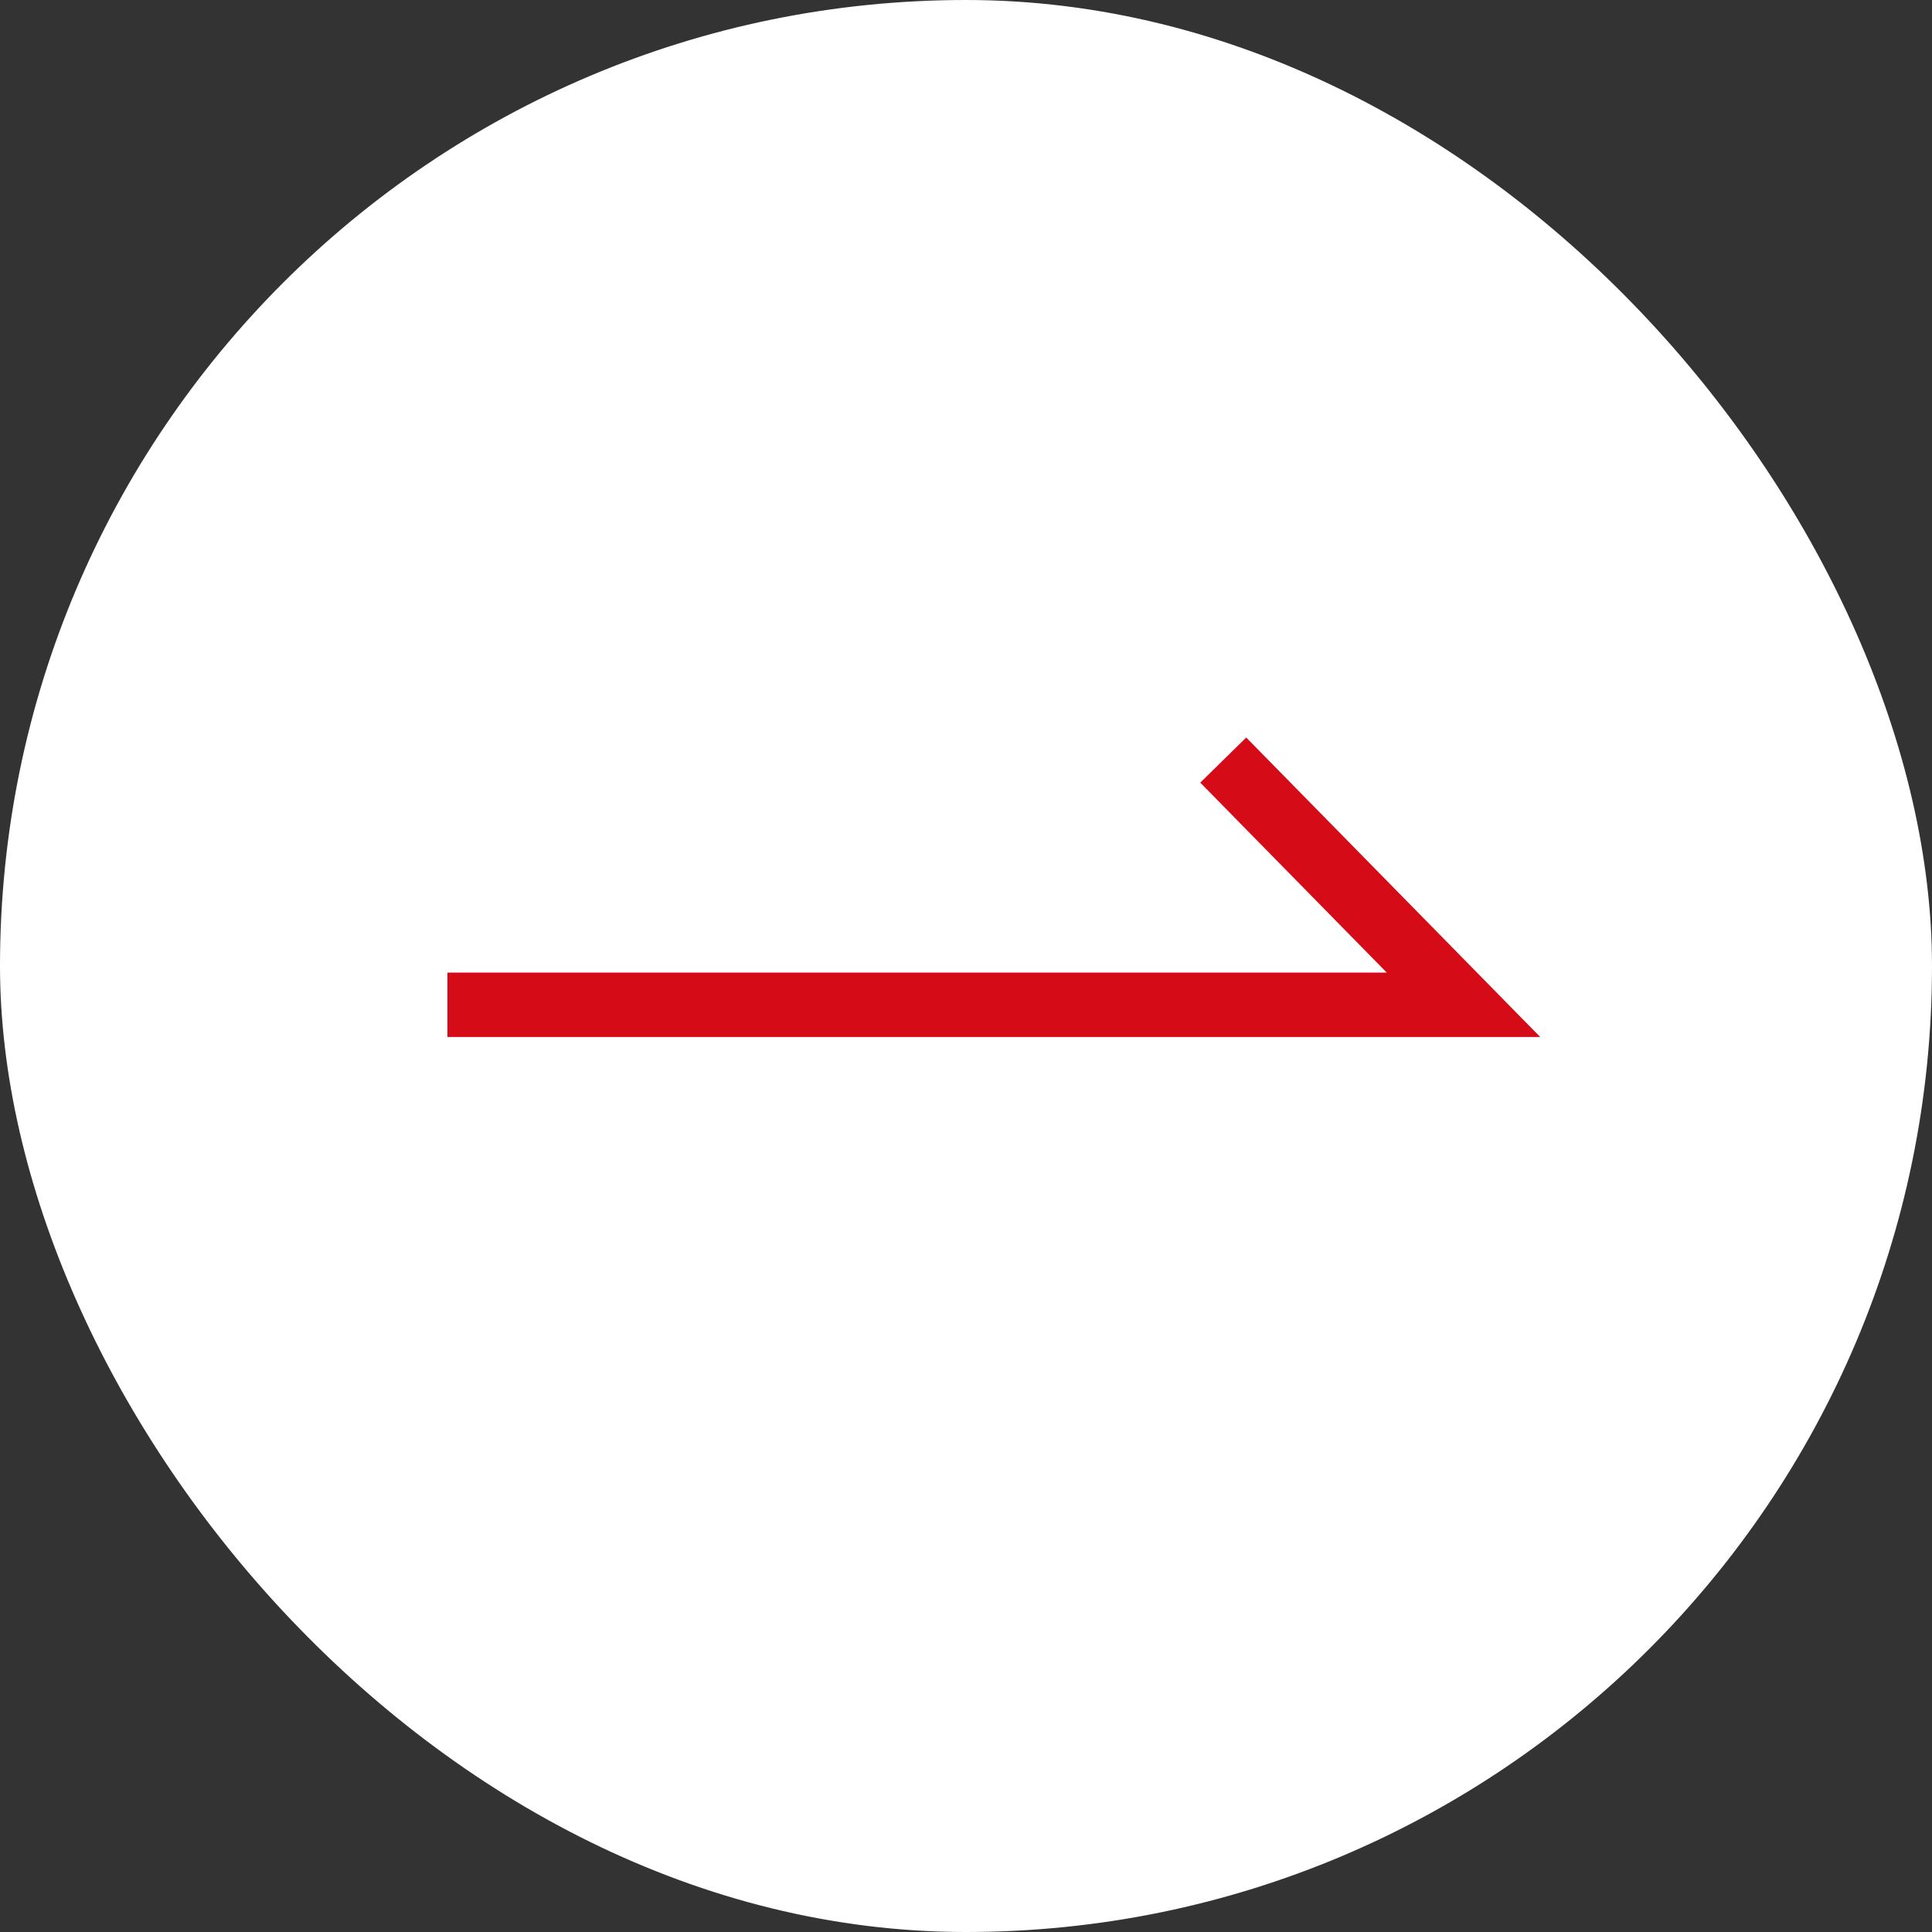 <svg xmlns="http://www.w3.org/2000/svg" width="60" height="60" viewBox="0 0 60 60"><rect x="0" y="0" width="60" height="60" fill="#333333" stroke="none"/><rect width="60" height="60" rx="30" fill="#fff"/><path d="M-19575.078-20674.652h31.555l-7.461-7.6" transform="translate(19588.973 20705.857)" fill="none" stroke="#d50b17" stroke-width="2"/></svg>